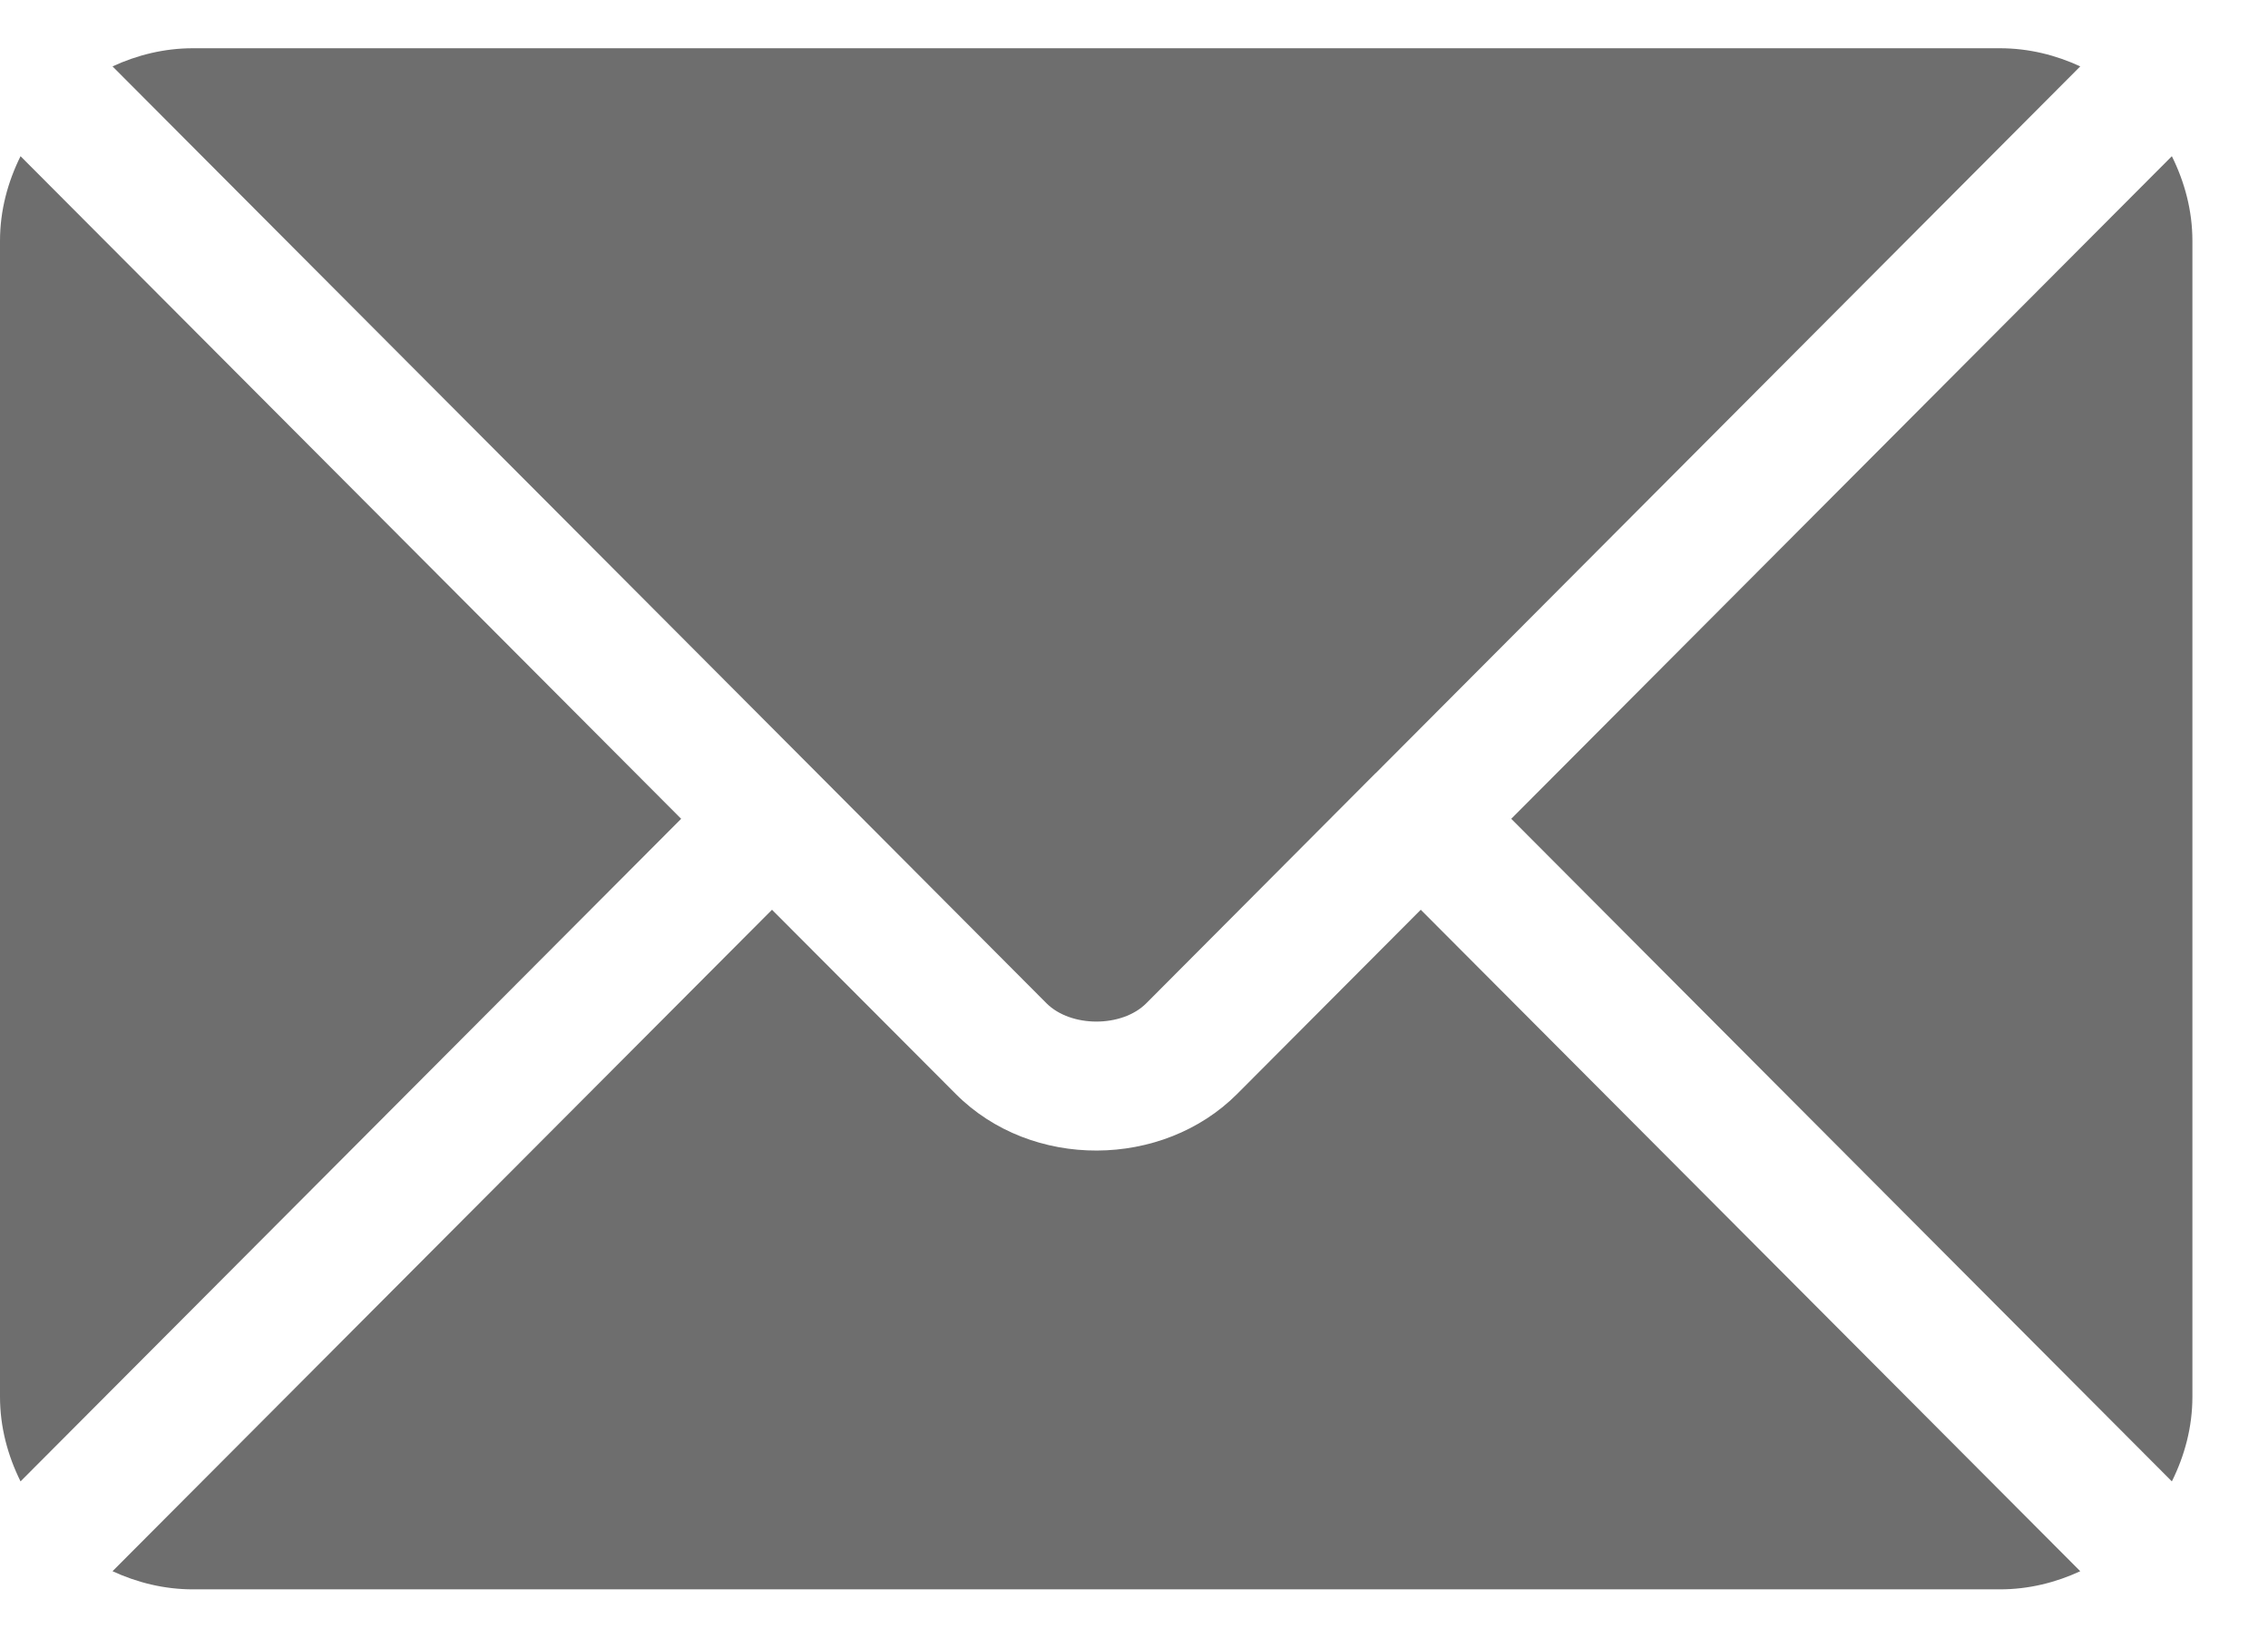 <svg width="18" height="13" viewBox="0 0 18 13" fill="none" xmlns="http://www.w3.org/2000/svg">
<path d="M11.276 7.222L9.819 8.684C9.228 9.277 8.188 9.29 7.585 8.684L6.127 7.222L0.893 12.473C1.088 12.563 1.303 12.617 1.531 12.617H15.873C16.101 12.617 16.316 12.563 16.51 12.473L11.276 7.222Z" fill="#6E6E6E"/>
<path d="M15.872 0.383H1.531C1.303 0.383 1.088 0.437 0.893 0.527L6.486 6.138C6.487 6.139 6.487 6.139 6.487 6.139C6.488 6.139 6.488 6.14 6.488 6.14L8.306 7.965C8.5 8.158 8.904 8.158 9.097 7.965L10.915 6.14C10.915 6.14 10.916 6.139 10.916 6.139C10.916 6.139 10.917 6.139 10.918 6.138L16.51 0.527C16.316 0.437 16.101 0.383 15.872 0.383Z" fill="#6E6E6E"/>
<path d="M0.163 1.24C0.062 1.444 0 1.67 0 1.912V11.088C0 11.33 0.062 11.556 0.163 11.76L5.406 6.5L0.163 1.24Z" fill="#6E6E6E"/>
<path d="M17.237 1.24L11.994 6.5L17.237 11.76C17.338 11.557 17.4 11.33 17.4 11.088V1.912C17.4 1.67 17.338 1.444 17.237 1.24Z" fill="#6E6E6E"/>
</svg>
